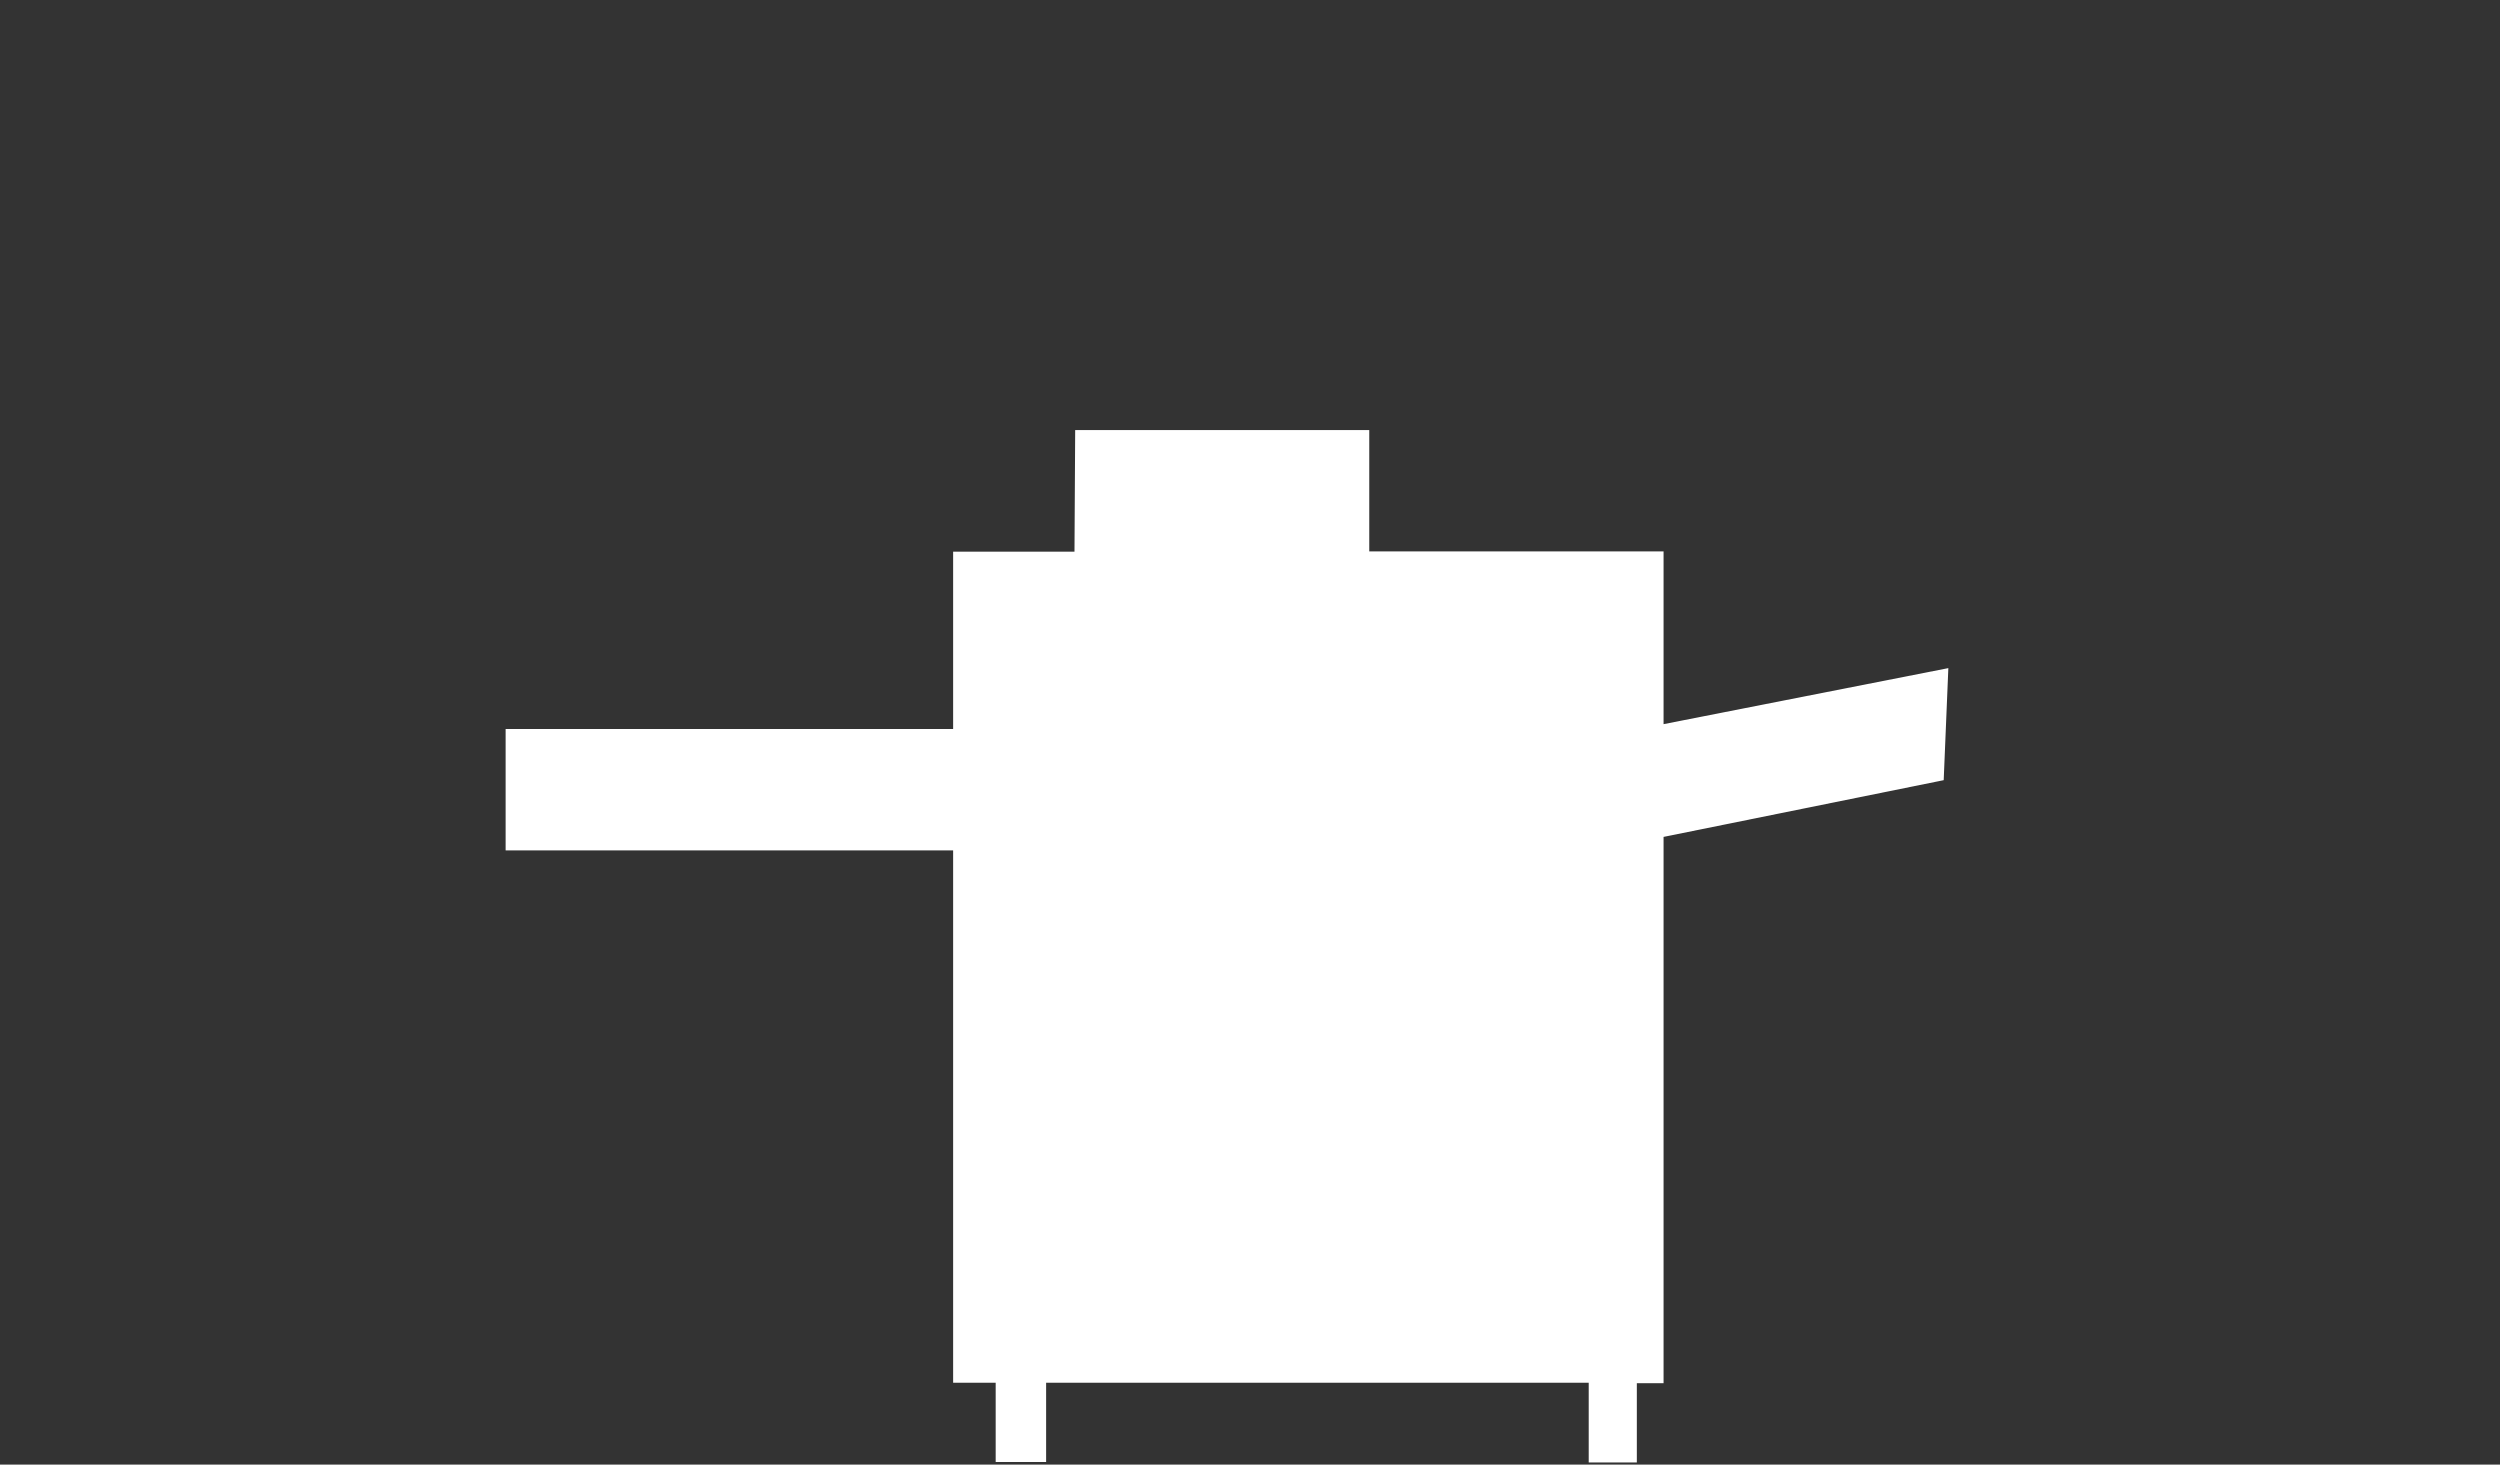 <svg id="Isolationsmodus" xmlns="http://www.w3.org/2000/svg" viewBox="0 0 107.54 63"><rect x="0" y="0" width="107.54" height="63" fill="#333333" stroke="none"/><defs><style>.cls-1{fill:#fff;fill-rule:evenodd;}</style></defs><title>Zeichenfläche 1</title><path class="cls-1" d="M46.25,18.5H58.9v5.22H71.56v7.43l12.25-2.41-.2,4.82L71.56,36v23.5H70.41v3.41H68.34V59.48H45L45,62.89H42.83V59.48H41V36.58H21.75V31.36H41V23.73h5.22Z"/></svg>